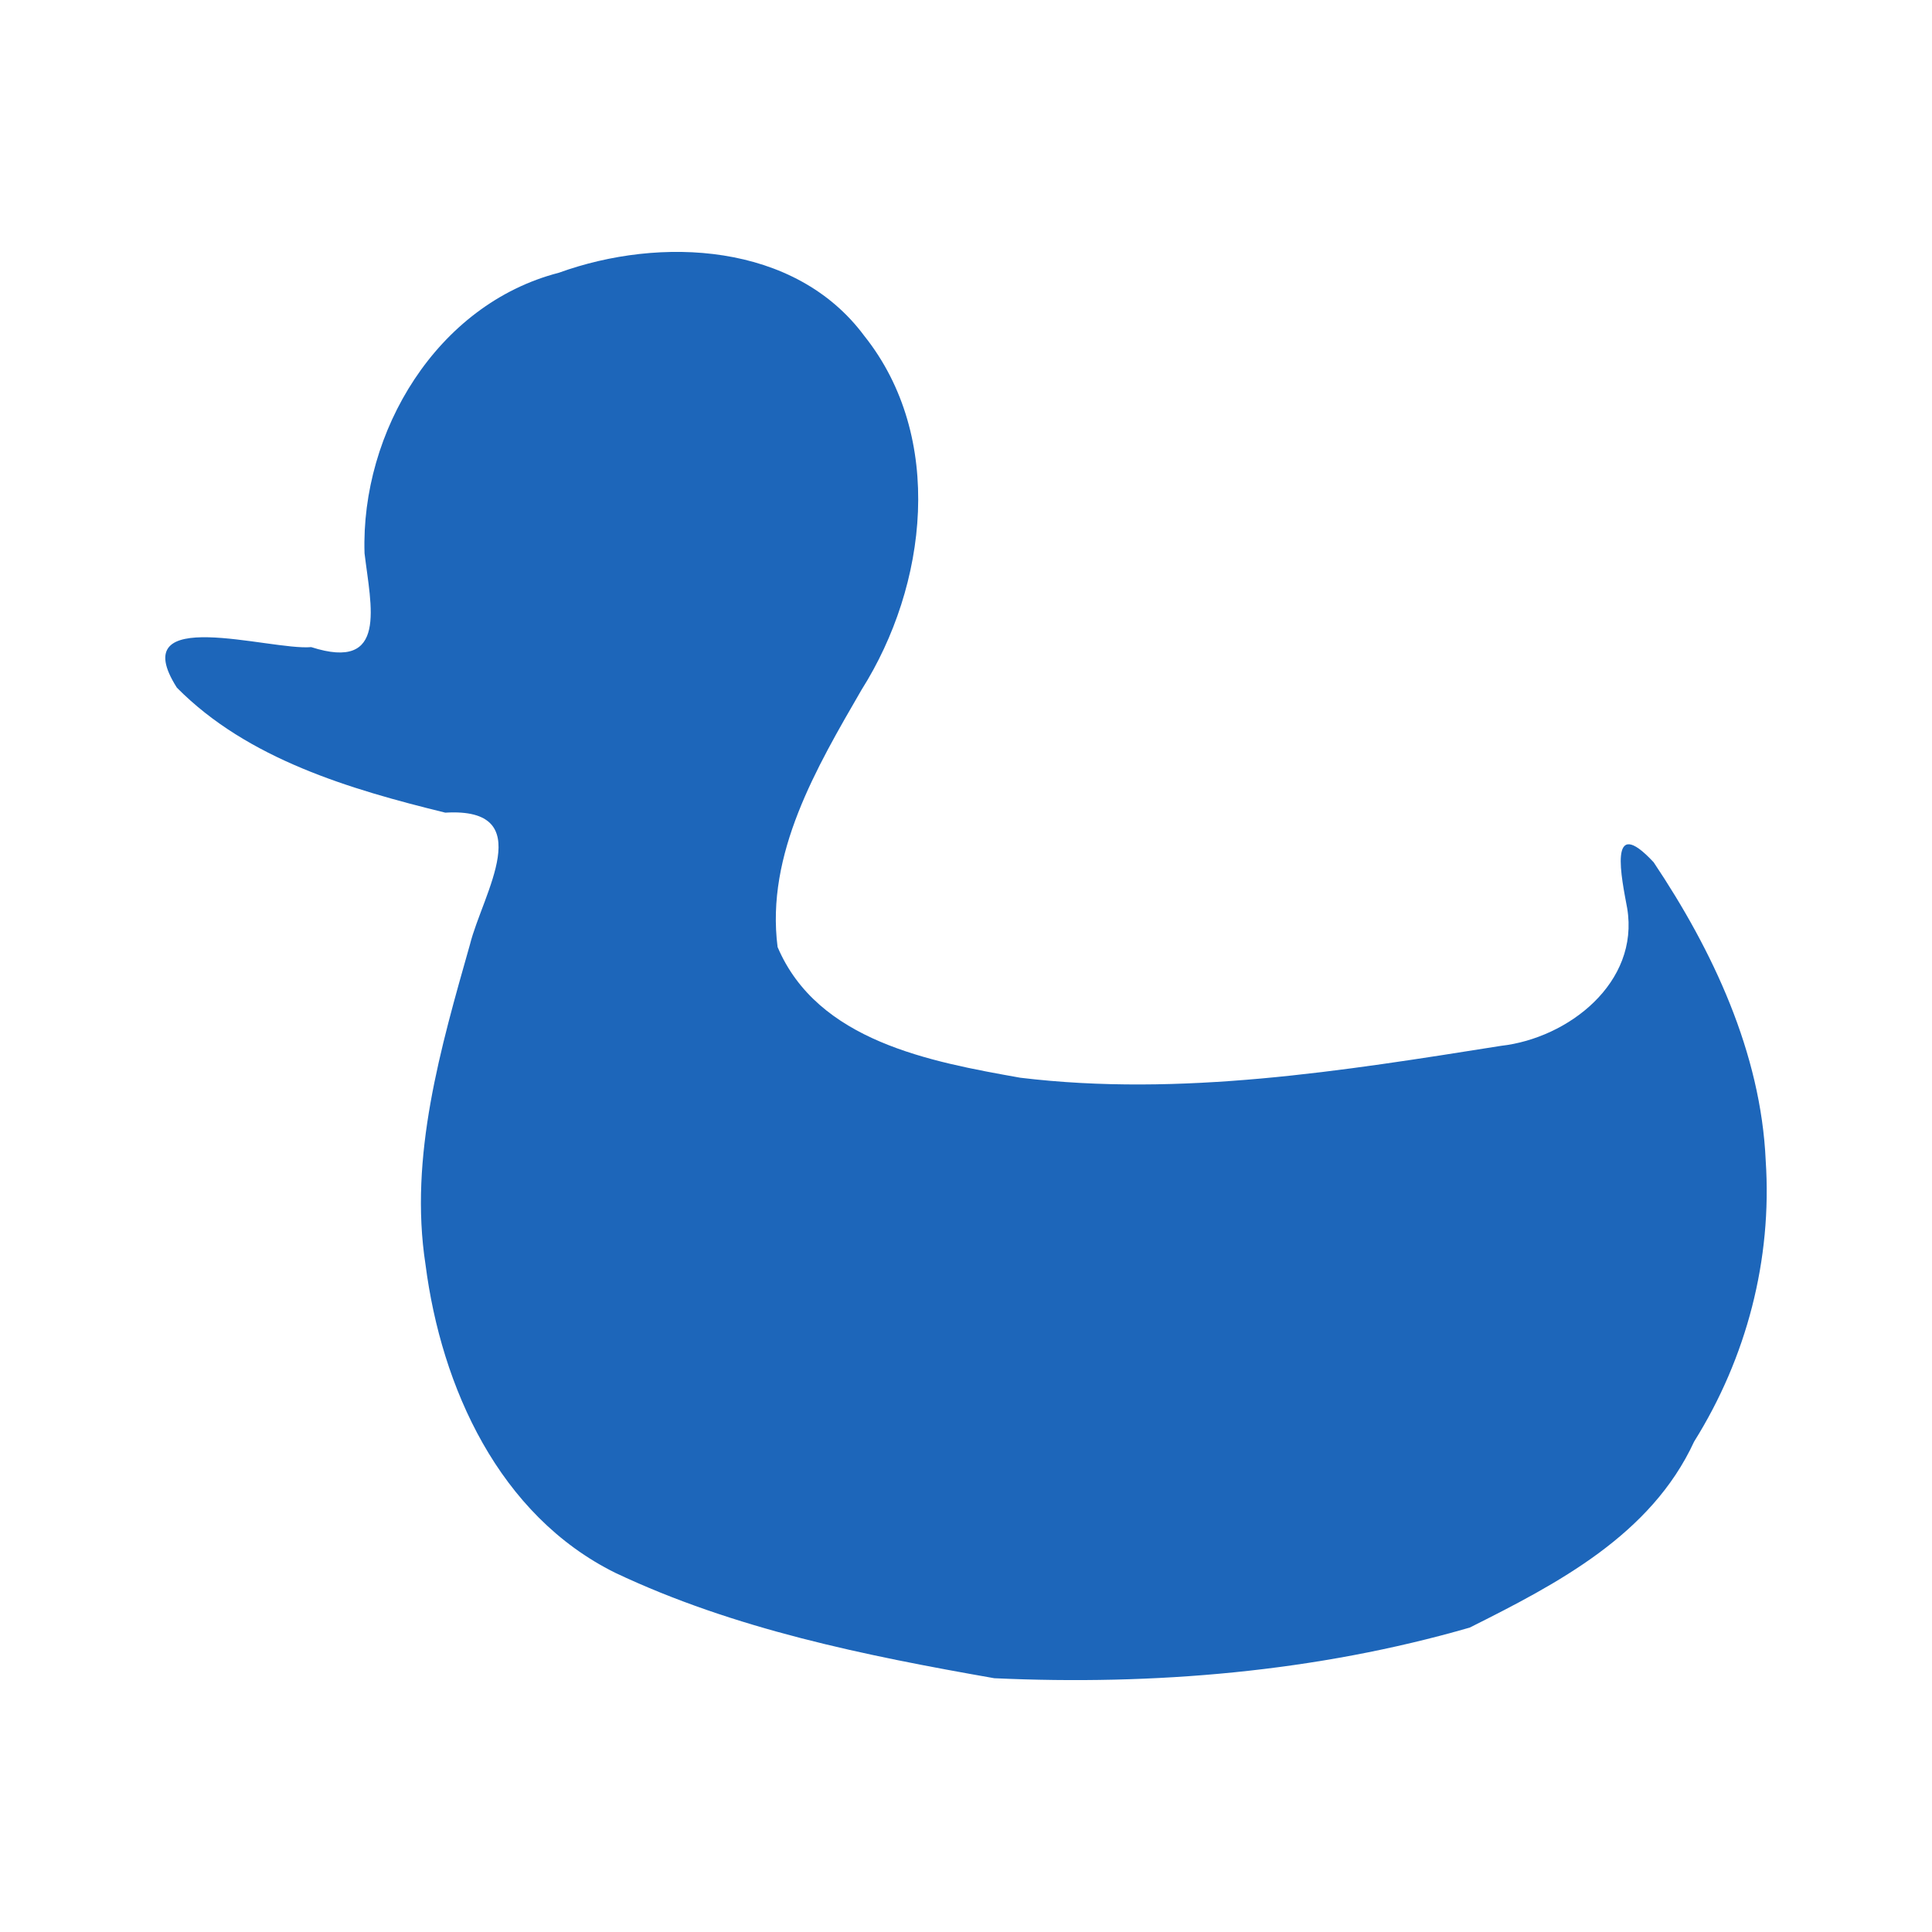 <?xml version="1.0"?>
<svg xmlns="http://www.w3.org/2000/svg" width="512" height="512" viewBox="0 0 512 512">
  <path d="M263.49 444.746c-34.186-6-68.902-13.005-100.426-27.926-30.8-15.244-46.11-49.116-50.302-81.726-4.412-28.576 4.042-57.479 11.794-84.842 3.345-13.382 18.42-36.367-6.548-34.889-25.253-6.191-52.403-14.183-71.133-33.124-14.167-22.243 24.595-9.78 35.607-10.747 20.42 6.56 15.783-10.88 14.125-24.875-1.02-32.204 19.152-65.99 51.482-74.33 26.906-9.746 62.59-8.042 80.96 16.73 21.4 26.827 16.76 66.12-.72 93.773-11.919 20.6-25.436 43.491-22.258 68.182 10.605 24.953 40.477 30.403 64.317 34.638 42.537 5.145 85.425-1.795 127.398-8.45 17.84-2.02 36.71-16.73 33.44-36.44-1.426-7.748-5.297-25.451 7.01-12.208 15.646 23.354 28.431 50.512 29.697 79.077 1.74 26.201-5.07 52.228-18.971 74.447-11.44 24.79-36.308 37.691-59.466 49.29-40.689 11.768-83.779 15.366-126.006 13.42z" fill="#1d66ba"/>
</svg>
